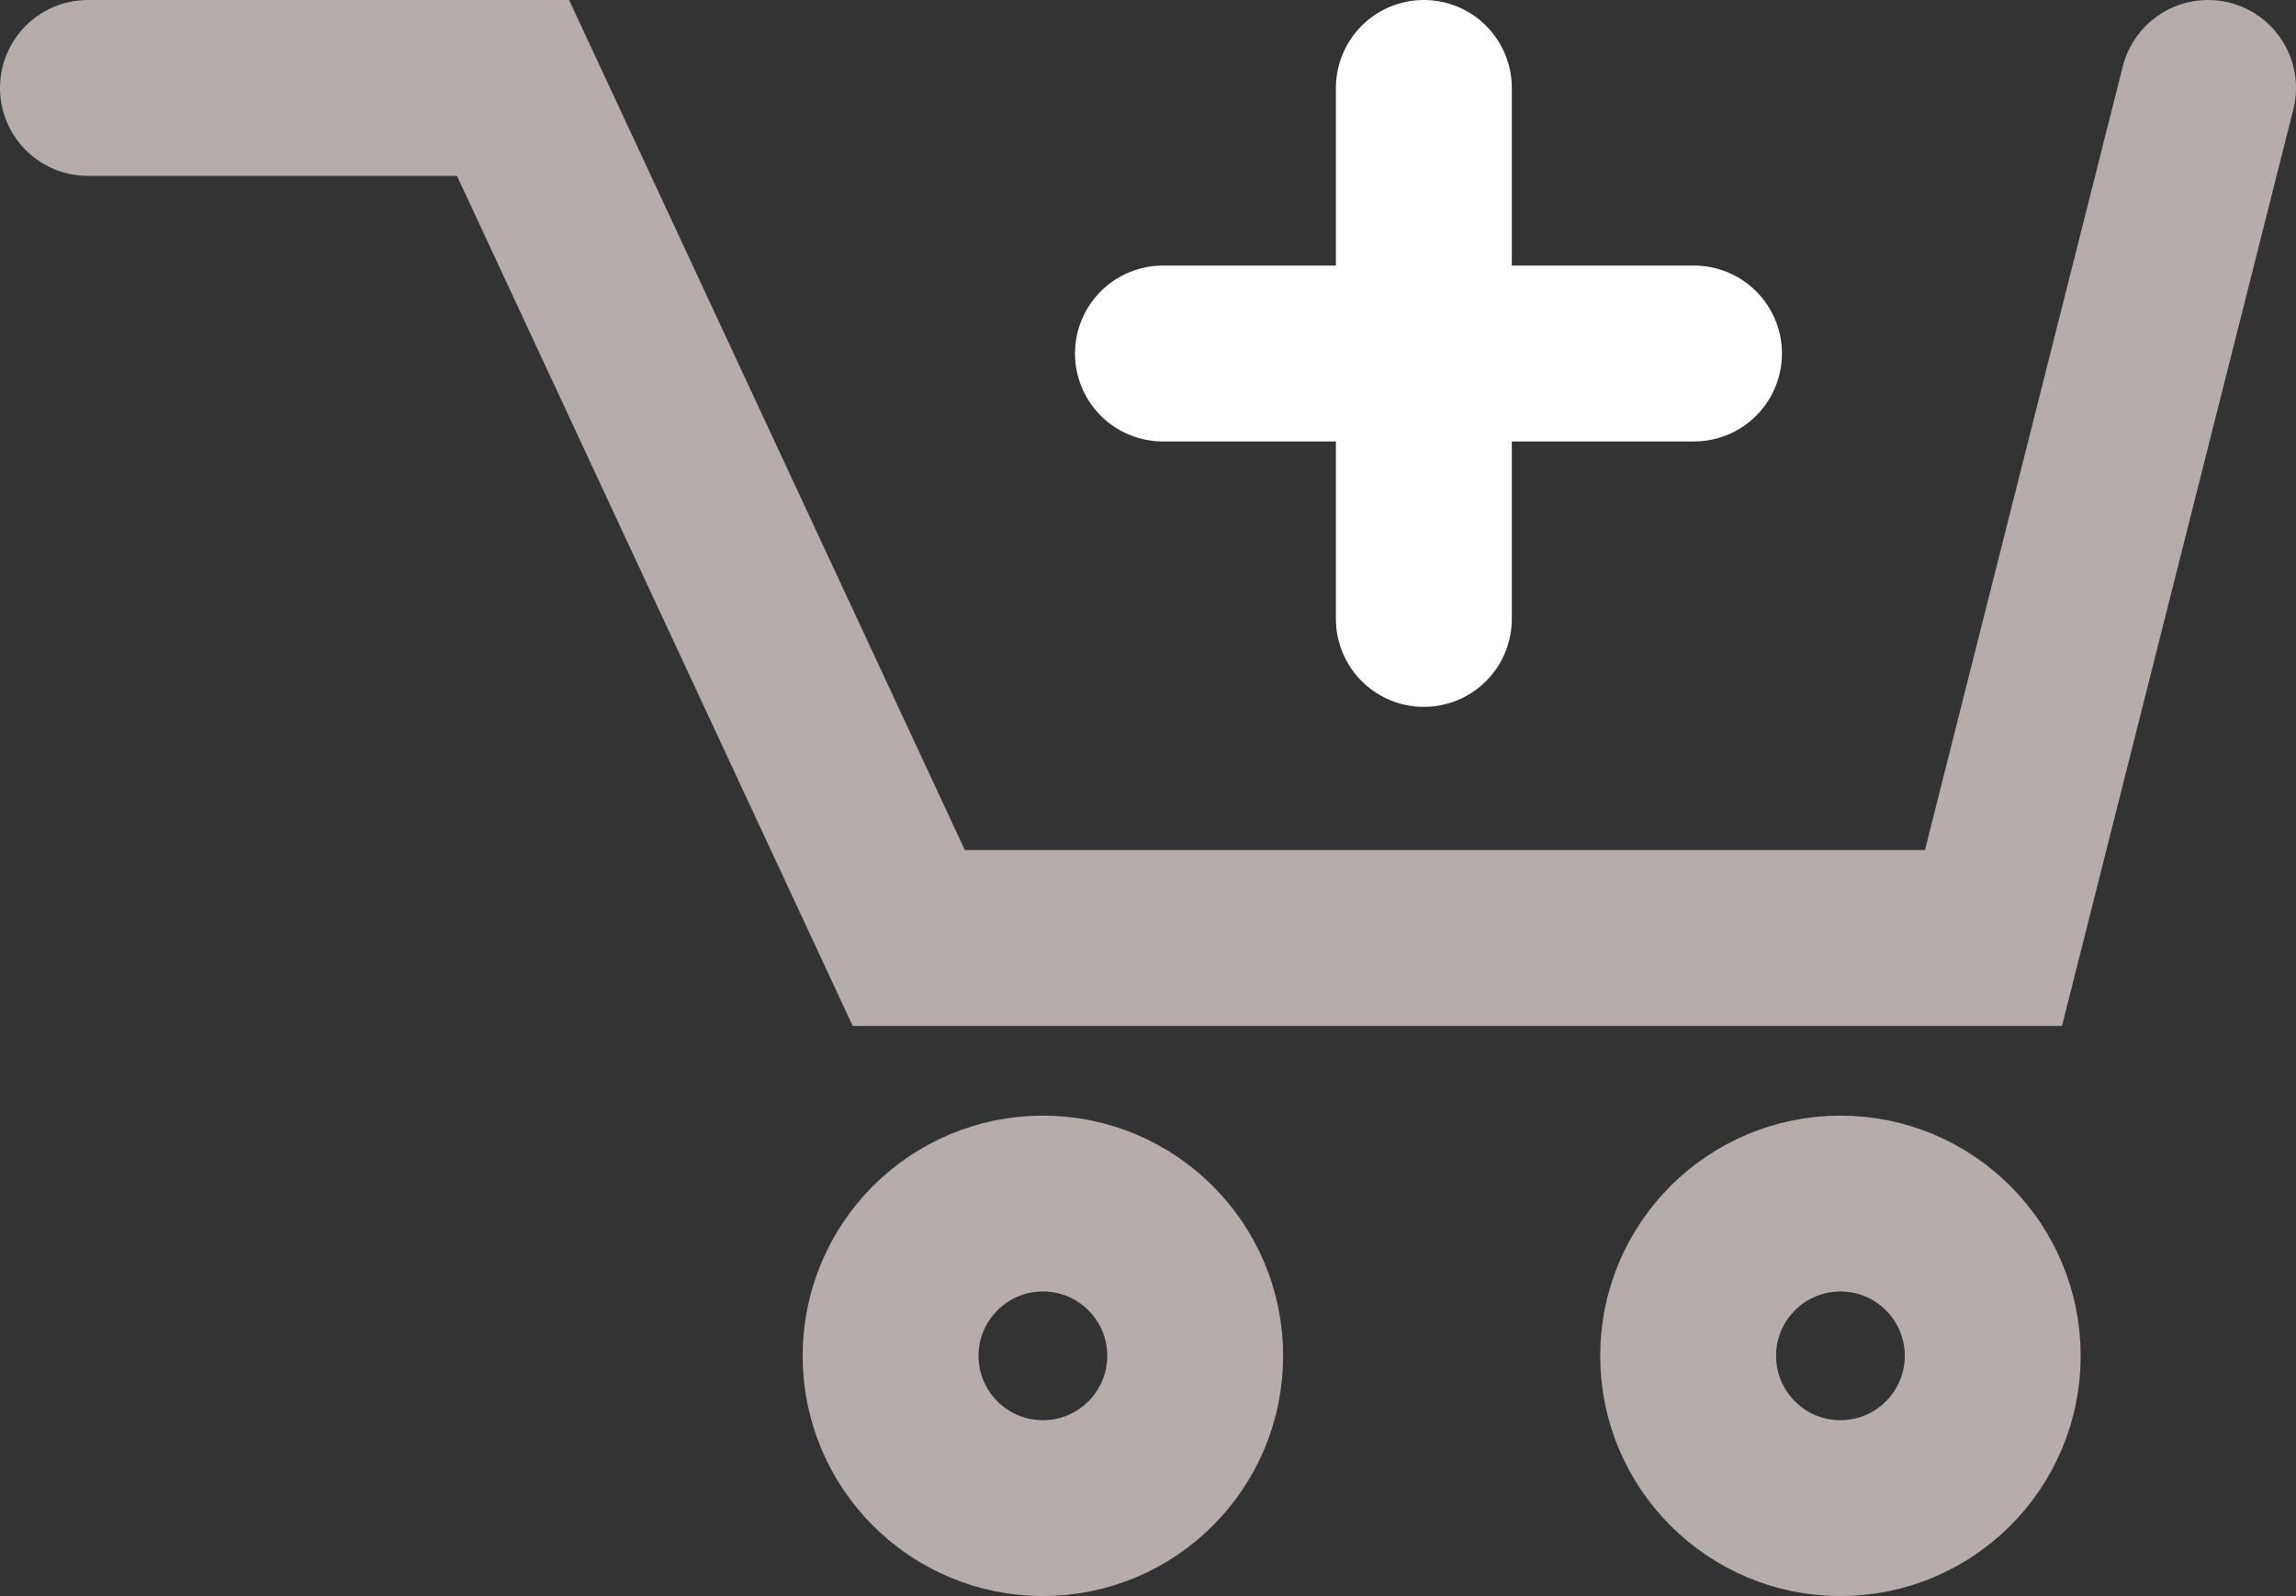 <?xml version="1.0" encoding="UTF-8"?>
<svg id="Calque_1" data-name="Calque 1" xmlns="http://www.w3.org/2000/svg" viewBox="0 0 156.64 108.9">
  <rect x="0" y="0" width="156.64" height="108.9" fill="#333333" stroke="none"/>
  <defs>
    <style>
      .cls-1 {
        stroke: #fff;
      }

      .cls-1, .cls-2 {
        fill: none;
        stroke-linecap: round;
        stroke-miterlimit: 10;
        stroke-width: 12px;
      }

      .cls-2 {
        stroke: #b4adac;
      }
    </style>
  </defs>
  <polyline class="cls-2" points="6 6 35 6 62 64 136 64 150.64 6"/>
  <circle class="cls-2" cx="71.15" cy="92.51" r="10.39"/>
  <circle class="cls-2" cx="125.56" cy="92.51" r="10.39"/>
  <line class="cls-1" x1="97.14" y1="6" x2="97.14" y2="42.23"/>
  <line class="cls-1" x1="115.57" y1="24.12" x2="79.34" y2="24.12"/>
</svg>